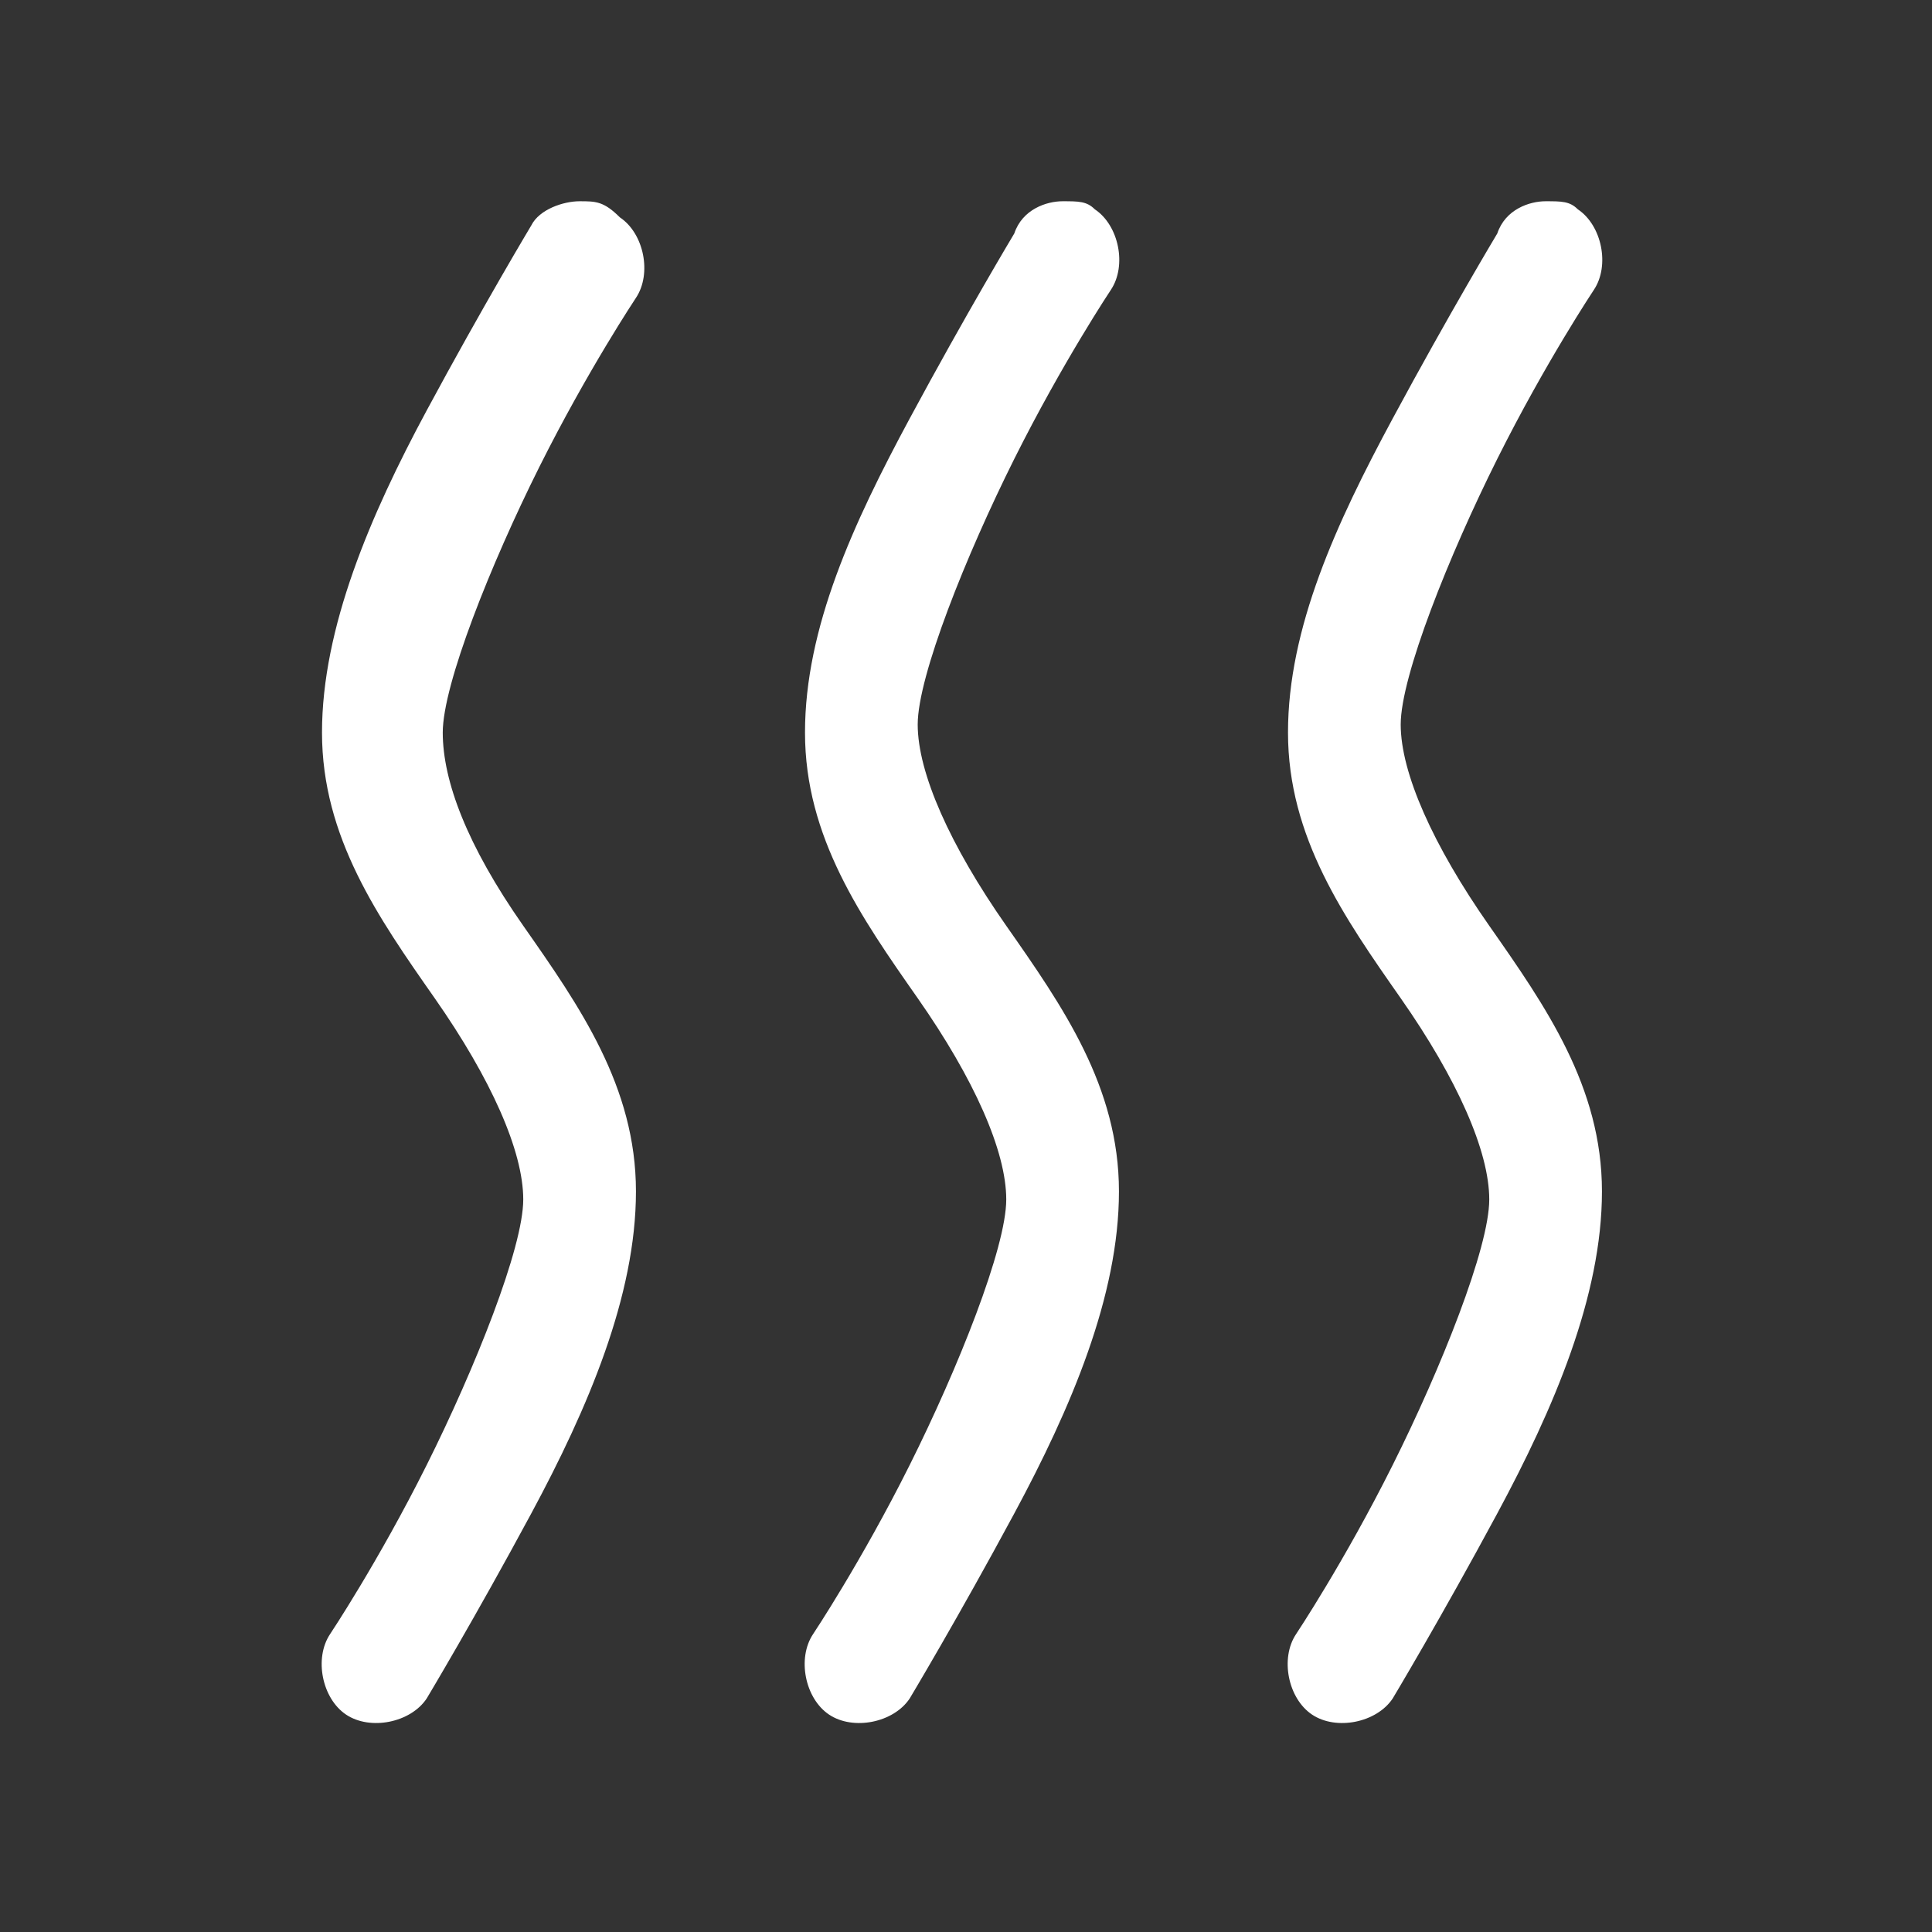 <?xml version="1.0" encoding="utf-8"?>
<!-- Generator: Adobe Illustrator 26.5.0, SVG Export Plug-In . SVG Version: 6.00 Build 0)  -->
<svg version="1.1" id="Ebene_1" xmlns="http://www.w3.org/2000/svg" xmlns:xlink="http://www.w3.org/1999/xlink" x="0px" y="0px"
	 viewBox="0 0 24 24" style="enable-background:new 0 0 24 24;" xml:space="preserve">
<rect x="0" y="0" width="24" height="24" fill="#333333" stroke="none"/>
<style type="text/css">
	.st0{fill:#FFFFFF;}
</style>
<path class="st0" d="M7.2,2.5C7,2.5,6.7,2.6,6.6,2.8c0,0-0.6,1-1.3,2.3S4,7.8,4,9.1s0.7,2.3,1.4,3.3s1.1,1.9,1.1,2.5
	S5.9,17,5.3,18.2s-1.2,2.1-1.2,2.1c-0.2,0.3-0.1,0.8,0.2,1s0.8,0.1,1-0.2c0,0,0,0,0,0c0,0,0.6-1,1.3-2.3s1.3-2.7,1.3-4
	s-0.7-2.3-1.4-3.3S5.5,9.7,5.5,9.1S6.1,7,6.7,5.8c0.6-1.2,1.2-2.1,1.2-2.1c0.2-0.3,0.1-0.8-0.2-1C7.5,2.5,7.4,2.5,7.2,2.5z
	 M13.2,2.5c-0.2,0-0.5,0.1-0.6,0.4c0,0-0.6,1-1.3,2.3S10,7.8,10,9.1s0.7,2.3,1.4,3.3s1.1,1.9,1.1,2.5s-0.6,2.1-1.2,3.3
	c-0.6,1.2-1.2,2.1-1.2,2.1c-0.2,0.3-0.1,0.8,0.2,1s0.8,0.1,1-0.2c0,0,0,0,0,0c0,0,0.6-1,1.3-2.3s1.3-2.7,1.3-4s-0.7-2.3-1.4-3.3
	s-1.1-1.9-1.1-2.5s0.6-2.1,1.2-3.3c0.6-1.2,1.2-2.1,1.2-2.1c0.2-0.3,0.1-0.8-0.2-1C13.5,2.5,13.4,2.5,13.2,2.5z M19.2,2.5
	c-0.2,0-0.5,0.1-0.6,0.4c0,0-0.6,1-1.3,2.3S16,7.8,16,9.1s0.7,2.3,1.4,3.3s1.1,1.9,1.1,2.5s-0.6,2.1-1.2,3.3
	c-0.6,1.2-1.2,2.1-1.2,2.1c-0.2,0.3-0.1,0.8,0.2,1s0.8,0.1,1-0.2c0,0,0,0,0,0c0,0,0.6-1,1.3-2.3s1.3-2.7,1.3-4s-0.7-2.3-1.4-3.3
	s-1.1-1.9-1.1-2.5s0.6-2.1,1.2-3.3c0.6-1.2,1.2-2.1,1.2-2.1c0.2-0.3,0.1-0.8-0.2-1C19.5,2.5,19.4,2.5,19.2,2.5z"/>
</svg>
